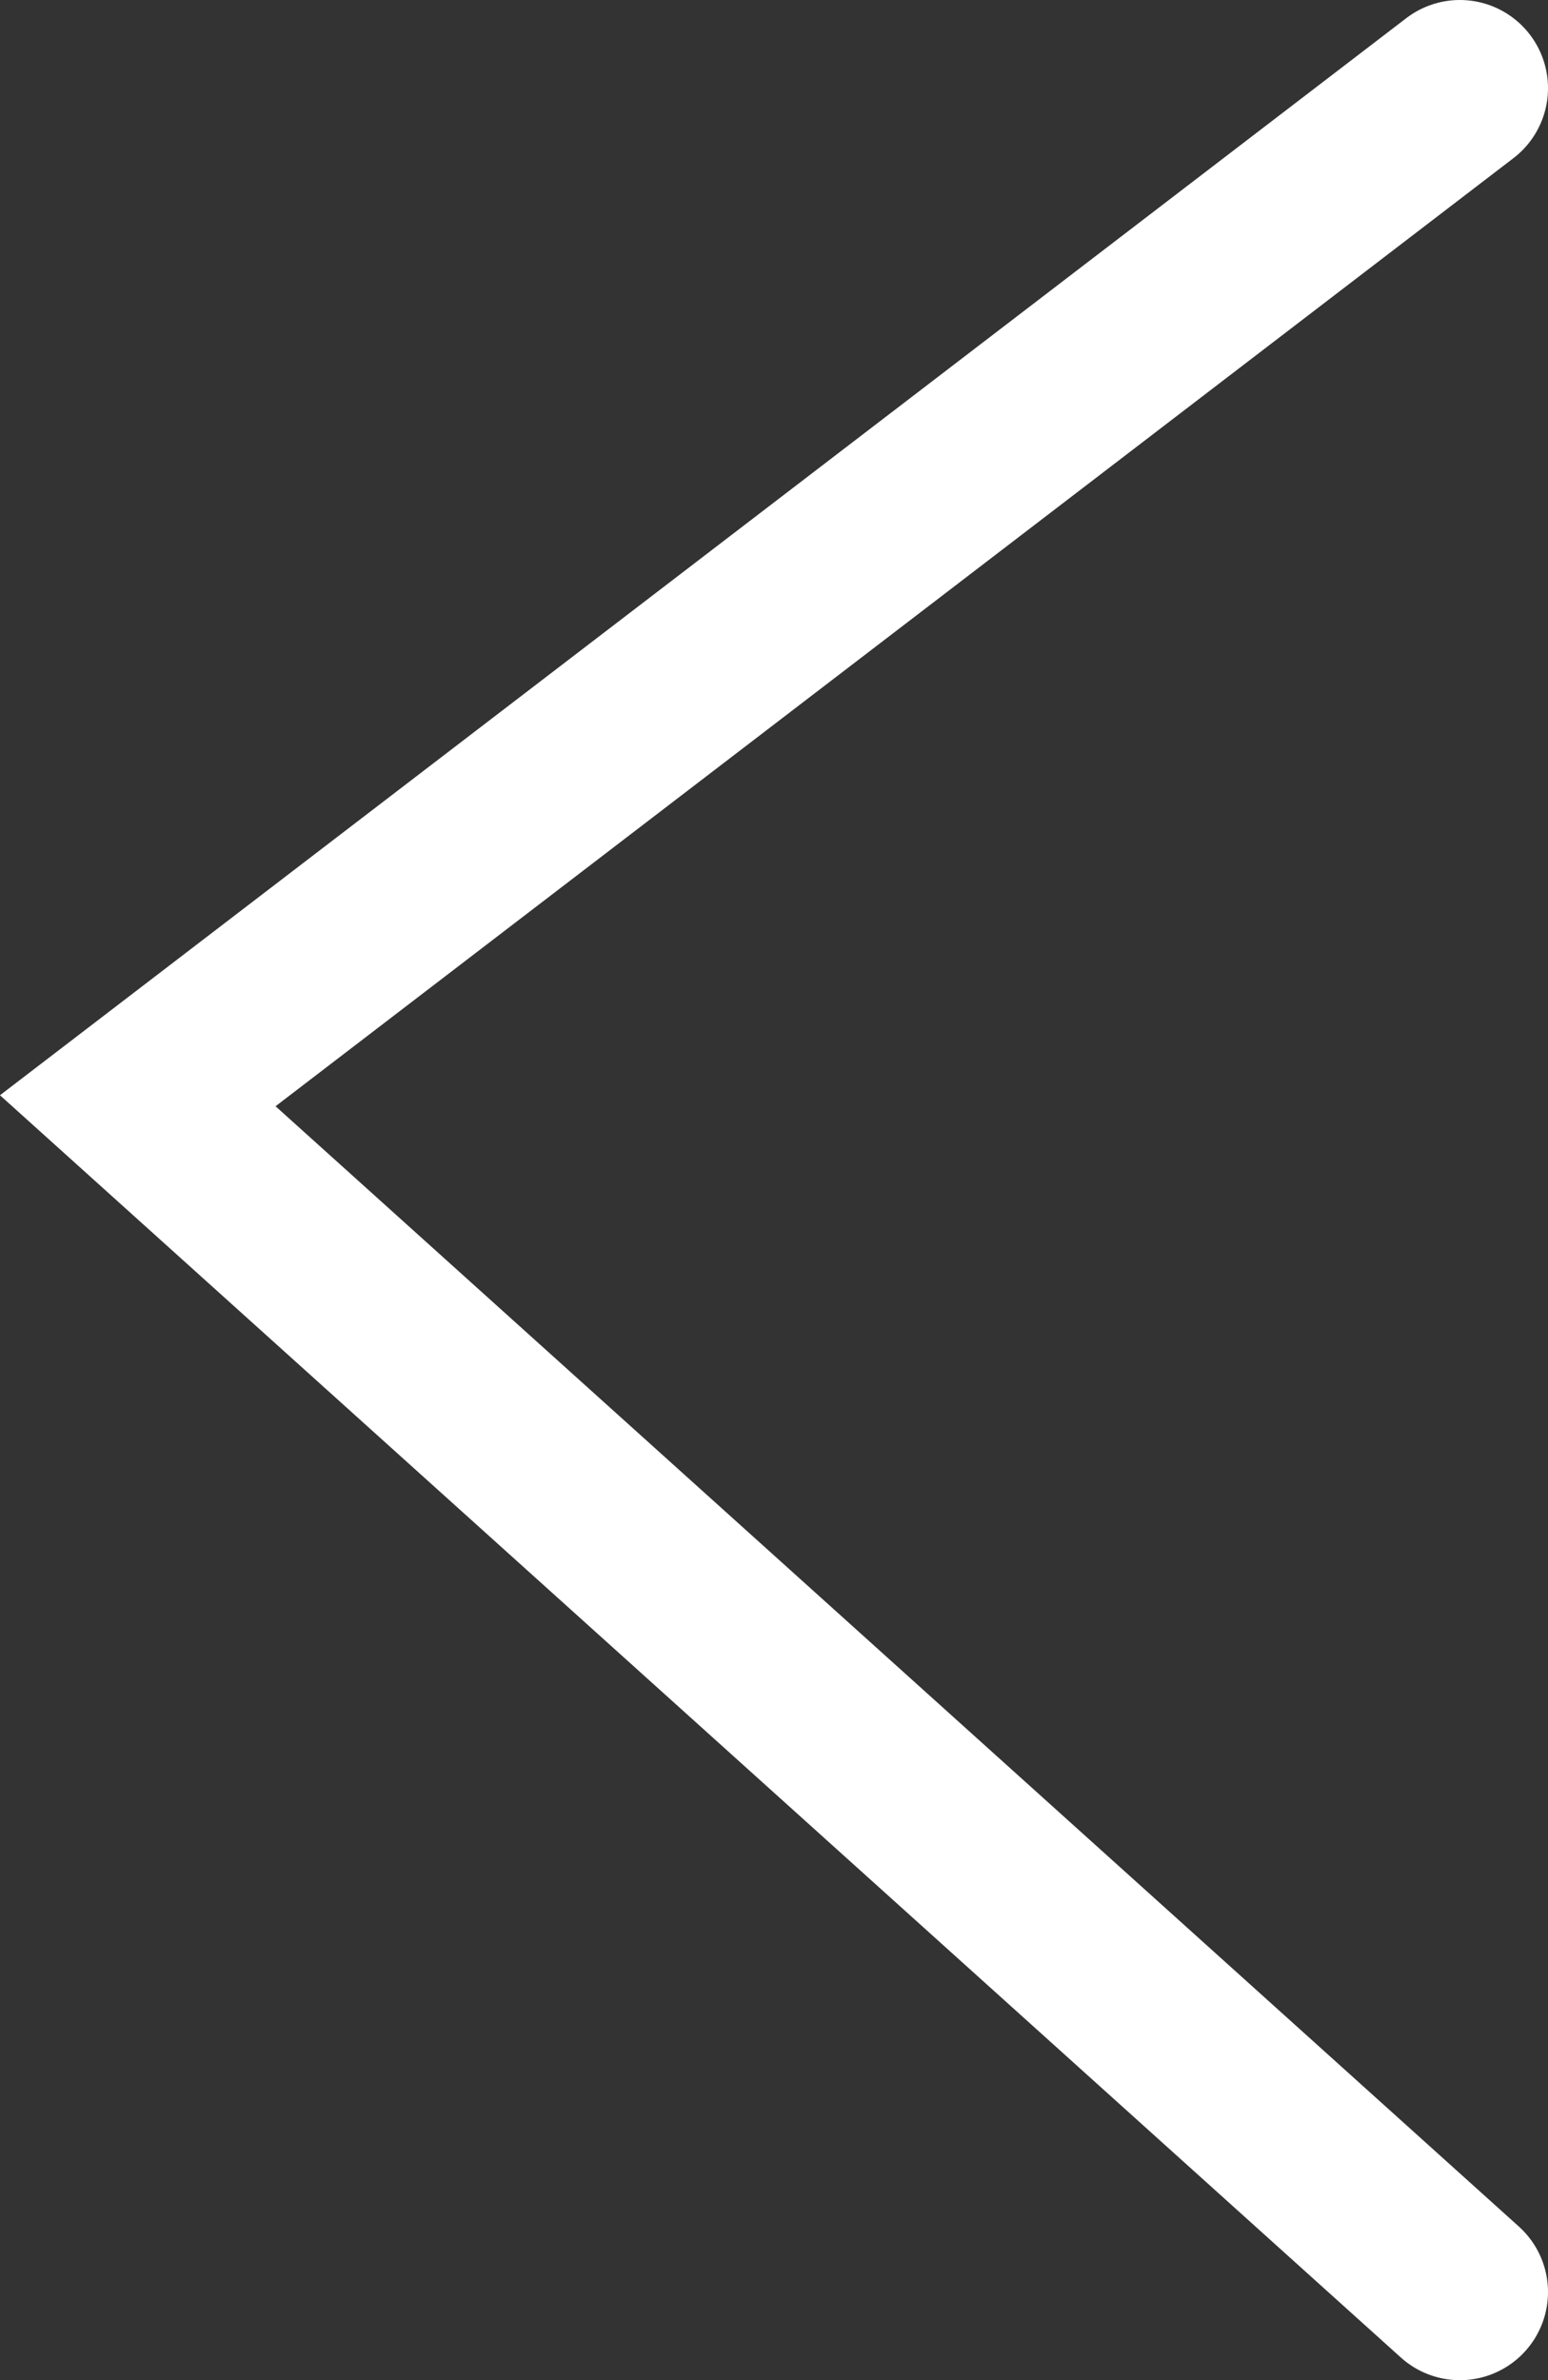 <svg xmlns="http://www.w3.org/2000/svg" width="35.126" height="54" viewBox="0 0 35.126 54"><rect x="0" y="0" width="35.126" height="54" fill="#333333" stroke="none"/><defs><style>.a{fill:none;stroke:#fff;stroke-linecap:round;stroke-width:4px;}</style></defs><g transform="translate(-39.54 -110.5)"><path class="a" d="M3820.666,109l-30,22.973,30,27.027" transform="translate(-3748 3.5)"/></g></svg>